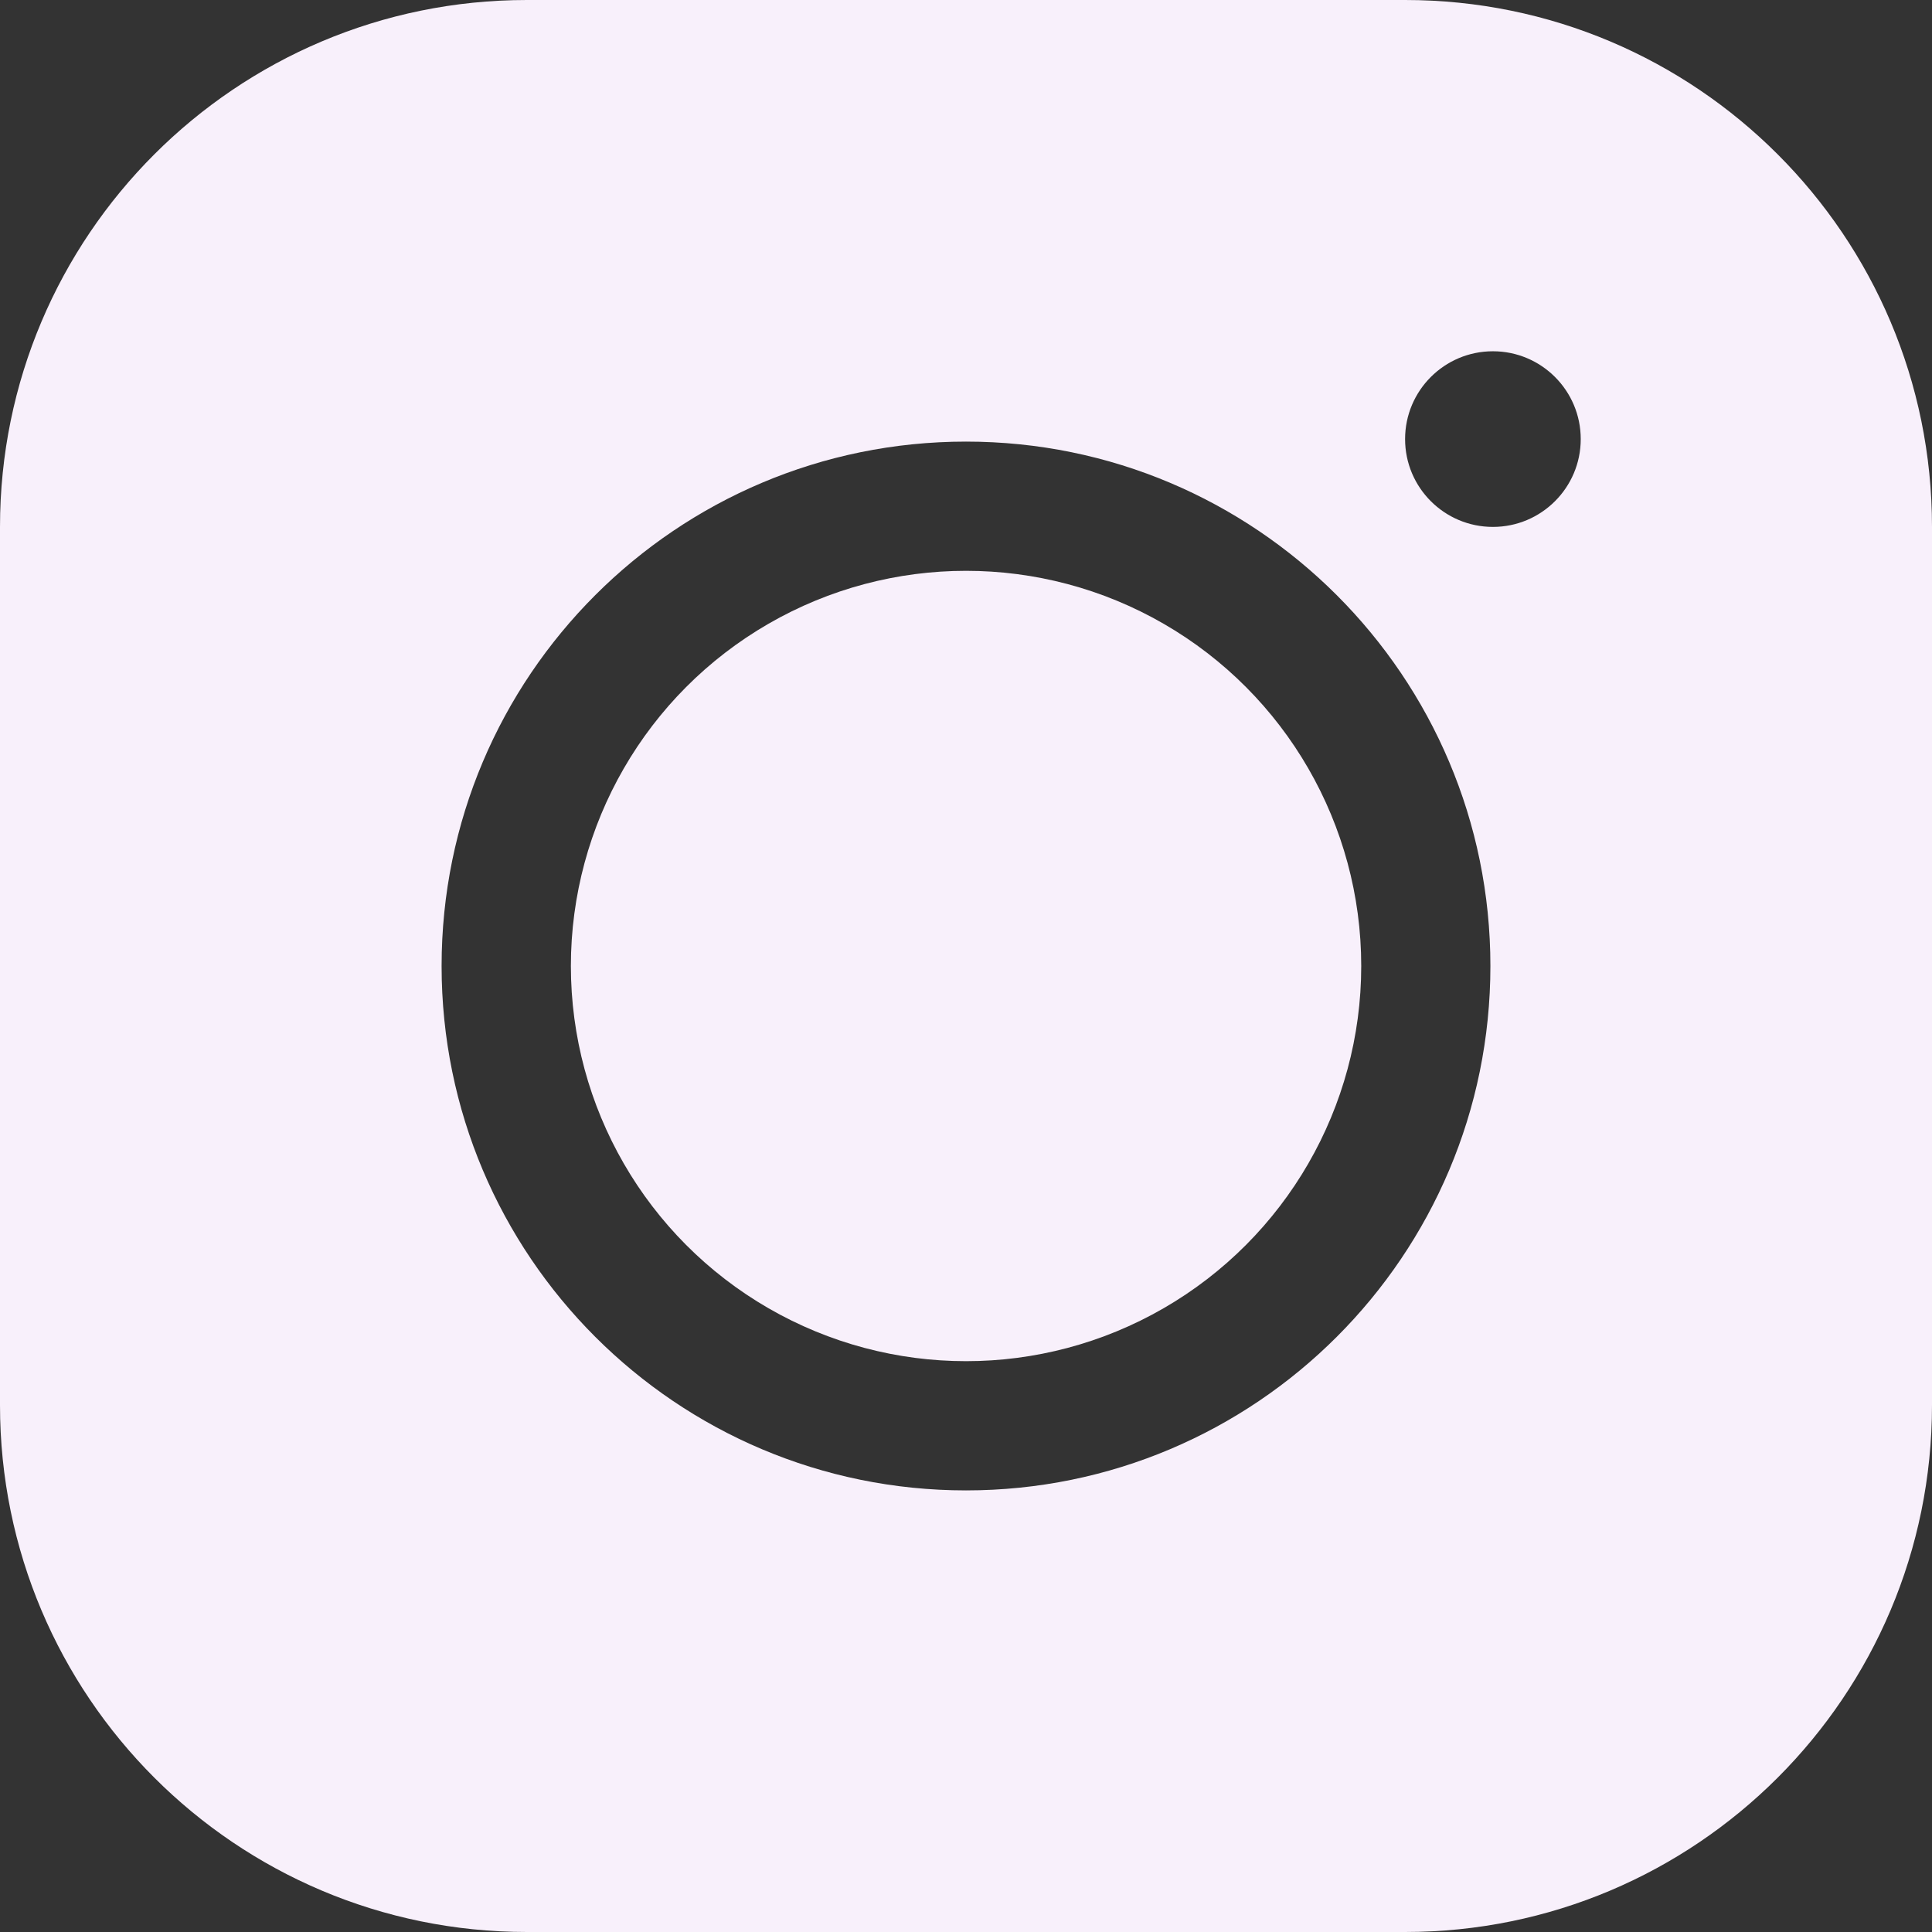 <svg width="70" height="70" viewBox="0 0 70 70" fill="none" xmlns="http://www.w3.org/2000/svg">
<rect x="0" y="0" width="70" height="70" fill="#333333" stroke="none"/>
<path fill-rule="evenodd" clip-rule="evenodd" d="M0 19.091C0 8.547 8.547 0 19.091 0H50.909C61.453 0 70 8.547 70 19.091V50.909C70 61.453 61.453 70 50.909 70H19.091C8.547 70 0 61.453 0 50.909V19.091ZM57.273 15.909C57.273 17.666 55.848 19.091 54.091 19.091C52.334 19.091 50.909 17.666 50.909 15.909C50.909 14.152 52.334 12.727 54.091 12.727C55.848 12.727 57.273 14.152 57.273 15.909ZM35 54C45.493 54 54 45.493 54 35C54 24.507 45.493 16 35 16C24.507 16 16 24.507 16 35C16 45.493 24.507 54 35 54Z" fill="#F8F0FB"/>
<circle cx="35.002" cy="35" r="14.318" fill="#F8F0FB"/>
</svg>
